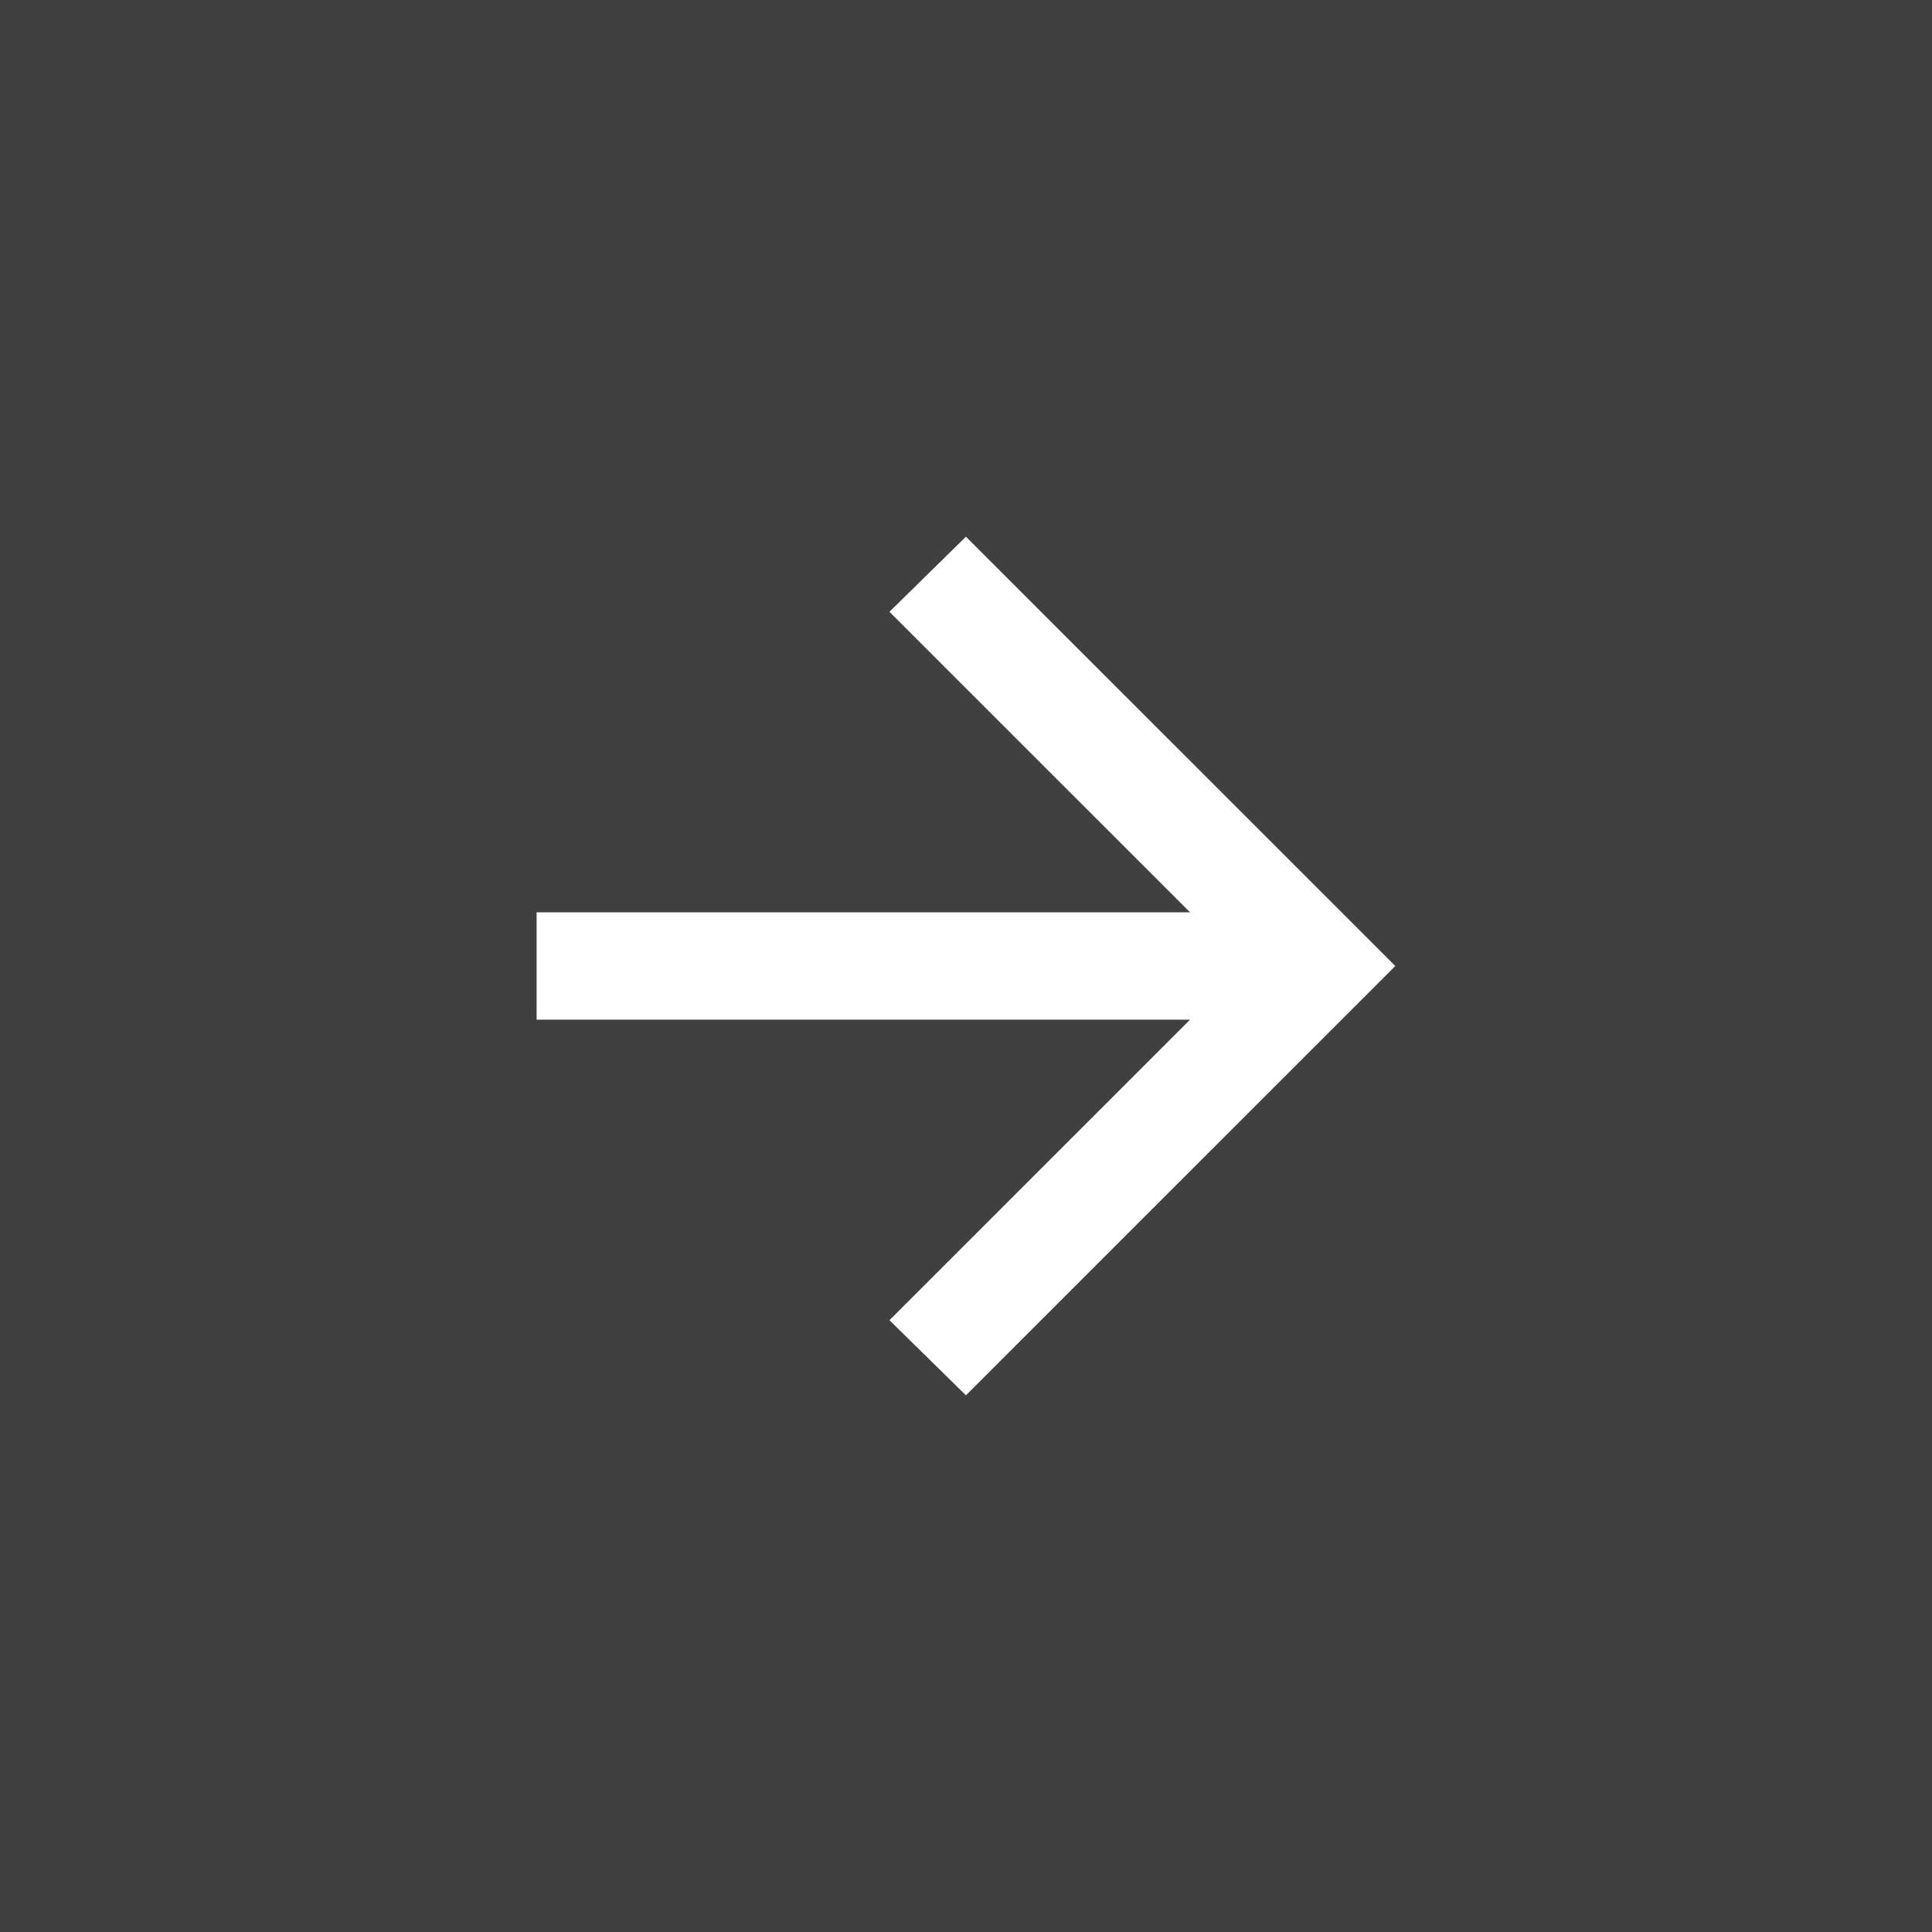 <svg width="24" height="24" viewBox="0 0 24 24" fill="none" xmlns="http://www.w3.org/2000/svg">
<rect width="24" height="24" fill="#404040"/>
<path d="M14.783 12.667H6.666V11.333H14.783L11.049 7.6L11.999 6.667L17.333 12L11.999 17.333L11.049 16.4L14.783 12.667Z" fill="white"/>
</svg>
